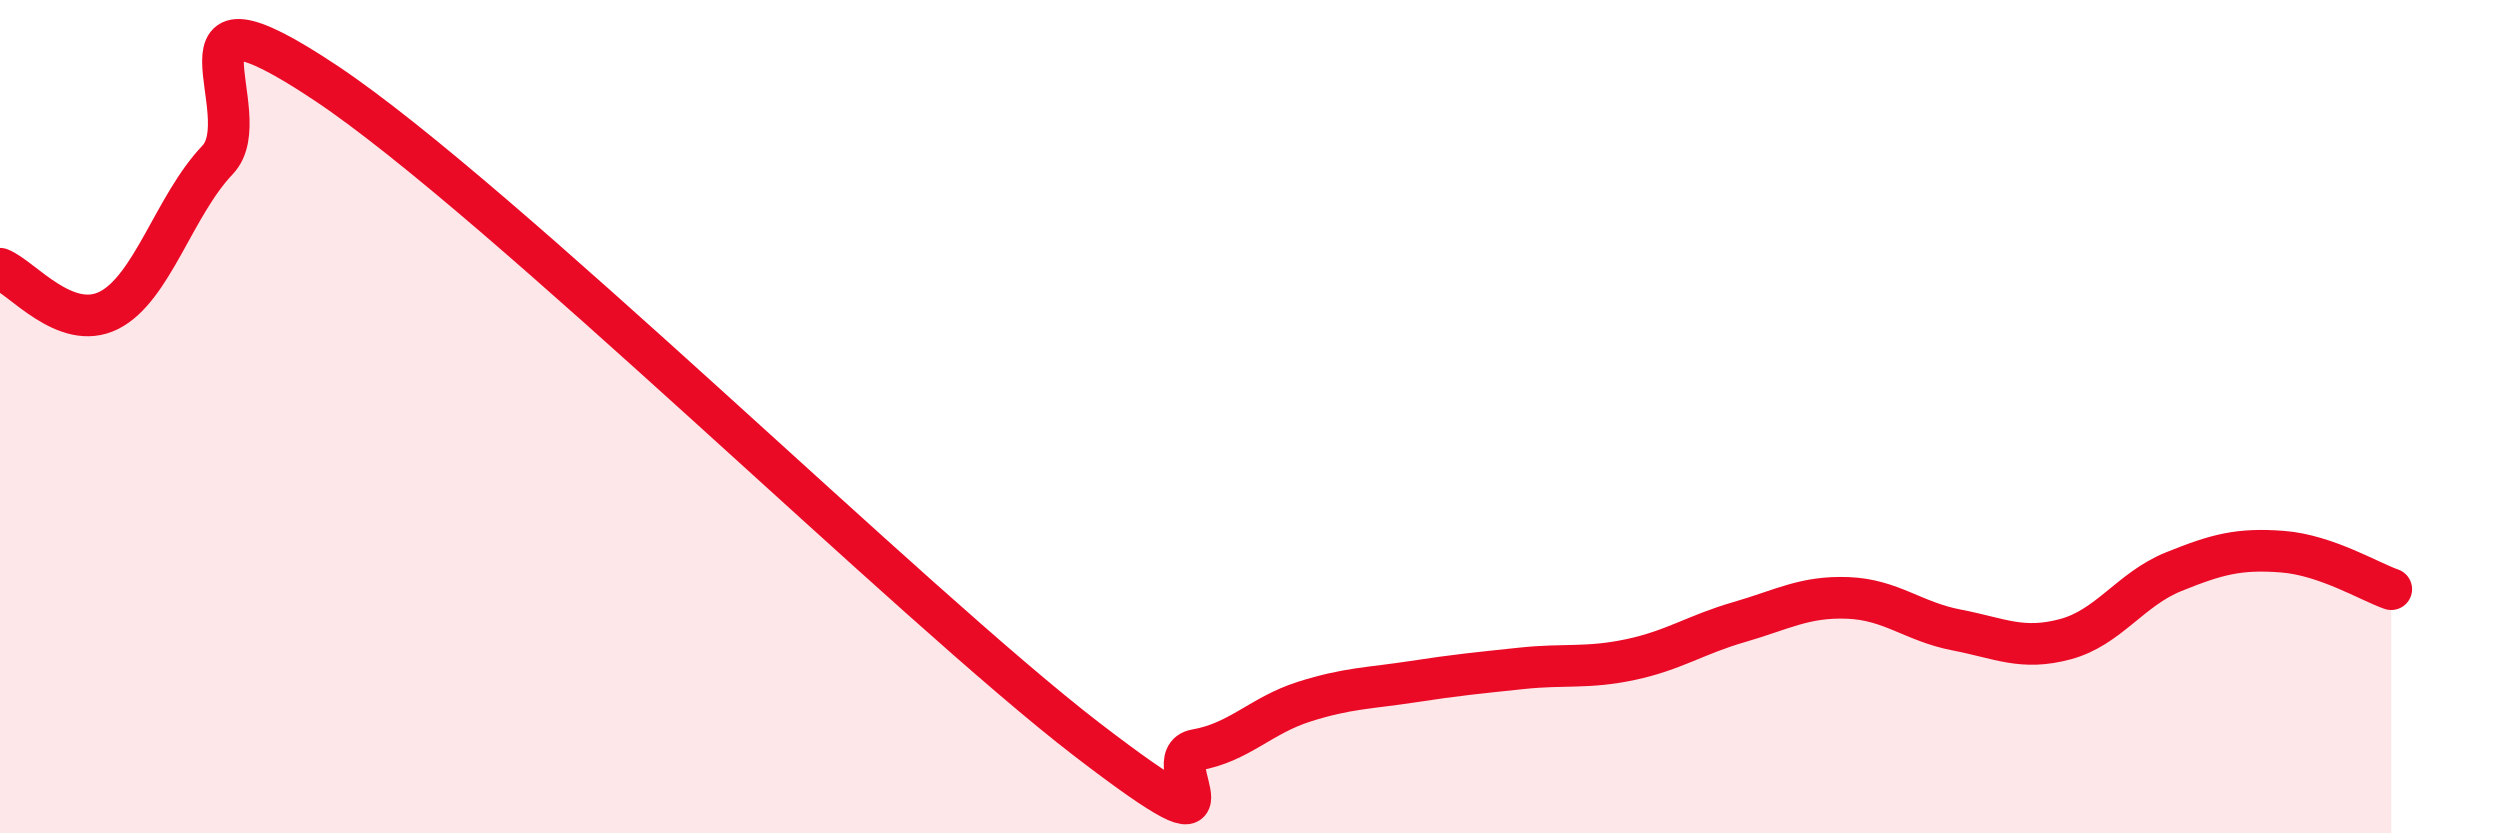 
    <svg width="60" height="20" viewBox="0 0 60 20" xmlns="http://www.w3.org/2000/svg">
      <path
        d="M 0,6.45 C 0.52,6.65 1.57,7.97 2.61,7.45 C 3.65,6.93 4.18,4.93 5.22,3.84 C 6.26,2.75 3.66,-0.78 7.83,2 C 12,4.78 21.92,14.55 26.09,17.75 C 30.26,20.95 27.66,18.18 28.7,18 C 29.74,17.82 30.26,17.17 31.3,16.84 C 32.34,16.51 32.87,16.52 33.91,16.36 C 34.95,16.2 35.48,16.15 36.52,16.04 C 37.56,15.93 38.09,16.05 39.13,15.83 C 40.17,15.61 40.7,15.23 41.74,14.93 C 42.78,14.63 43.31,14.31 44.35,14.35 C 45.39,14.39 45.92,14.92 46.96,15.12 C 48,15.32 48.53,15.62 49.57,15.34 C 50.61,15.06 51.13,14.14 52.17,13.72 C 53.21,13.3 53.74,13.16 54.78,13.24 C 55.82,13.32 56.87,13.96 57.39,14.14L57.39 20L0 20Z"
        fill="#EB0A25"
        opacity="0.1"
        stroke-linecap="round"
        stroke-linejoin="round"
      />
      <path
        d="M 0,6.45 C 0.52,6.65 1.57,7.97 2.61,7.45 C 3.65,6.93 4.18,4.93 5.22,3.84 C 6.26,2.75 3.66,-0.78 7.83,2 C 12,4.78 21.92,14.55 26.09,17.75 C 30.26,20.95 27.66,18.18 28.7,18 C 29.74,17.82 30.26,17.17 31.3,16.84 C 32.34,16.51 32.87,16.52 33.91,16.36 C 34.95,16.2 35.48,16.15 36.52,16.04 C 37.56,15.93 38.09,16.05 39.13,15.83 C 40.17,15.61 40.7,15.23 41.74,14.93 C 42.78,14.63 43.31,14.31 44.35,14.35 C 45.39,14.39 45.92,14.92 46.96,15.12 C 48,15.32 48.53,15.62 49.57,15.34 C 50.61,15.06 51.13,14.14 52.17,13.72 C 53.21,13.3 53.74,13.16 54.78,13.24 C 55.82,13.32 56.87,13.96 57.39,14.14"
        stroke="#EB0A25"
        stroke-width="1"
        fill="none"
        stroke-linecap="round"
        stroke-linejoin="round"
      />
    </svg>
  
